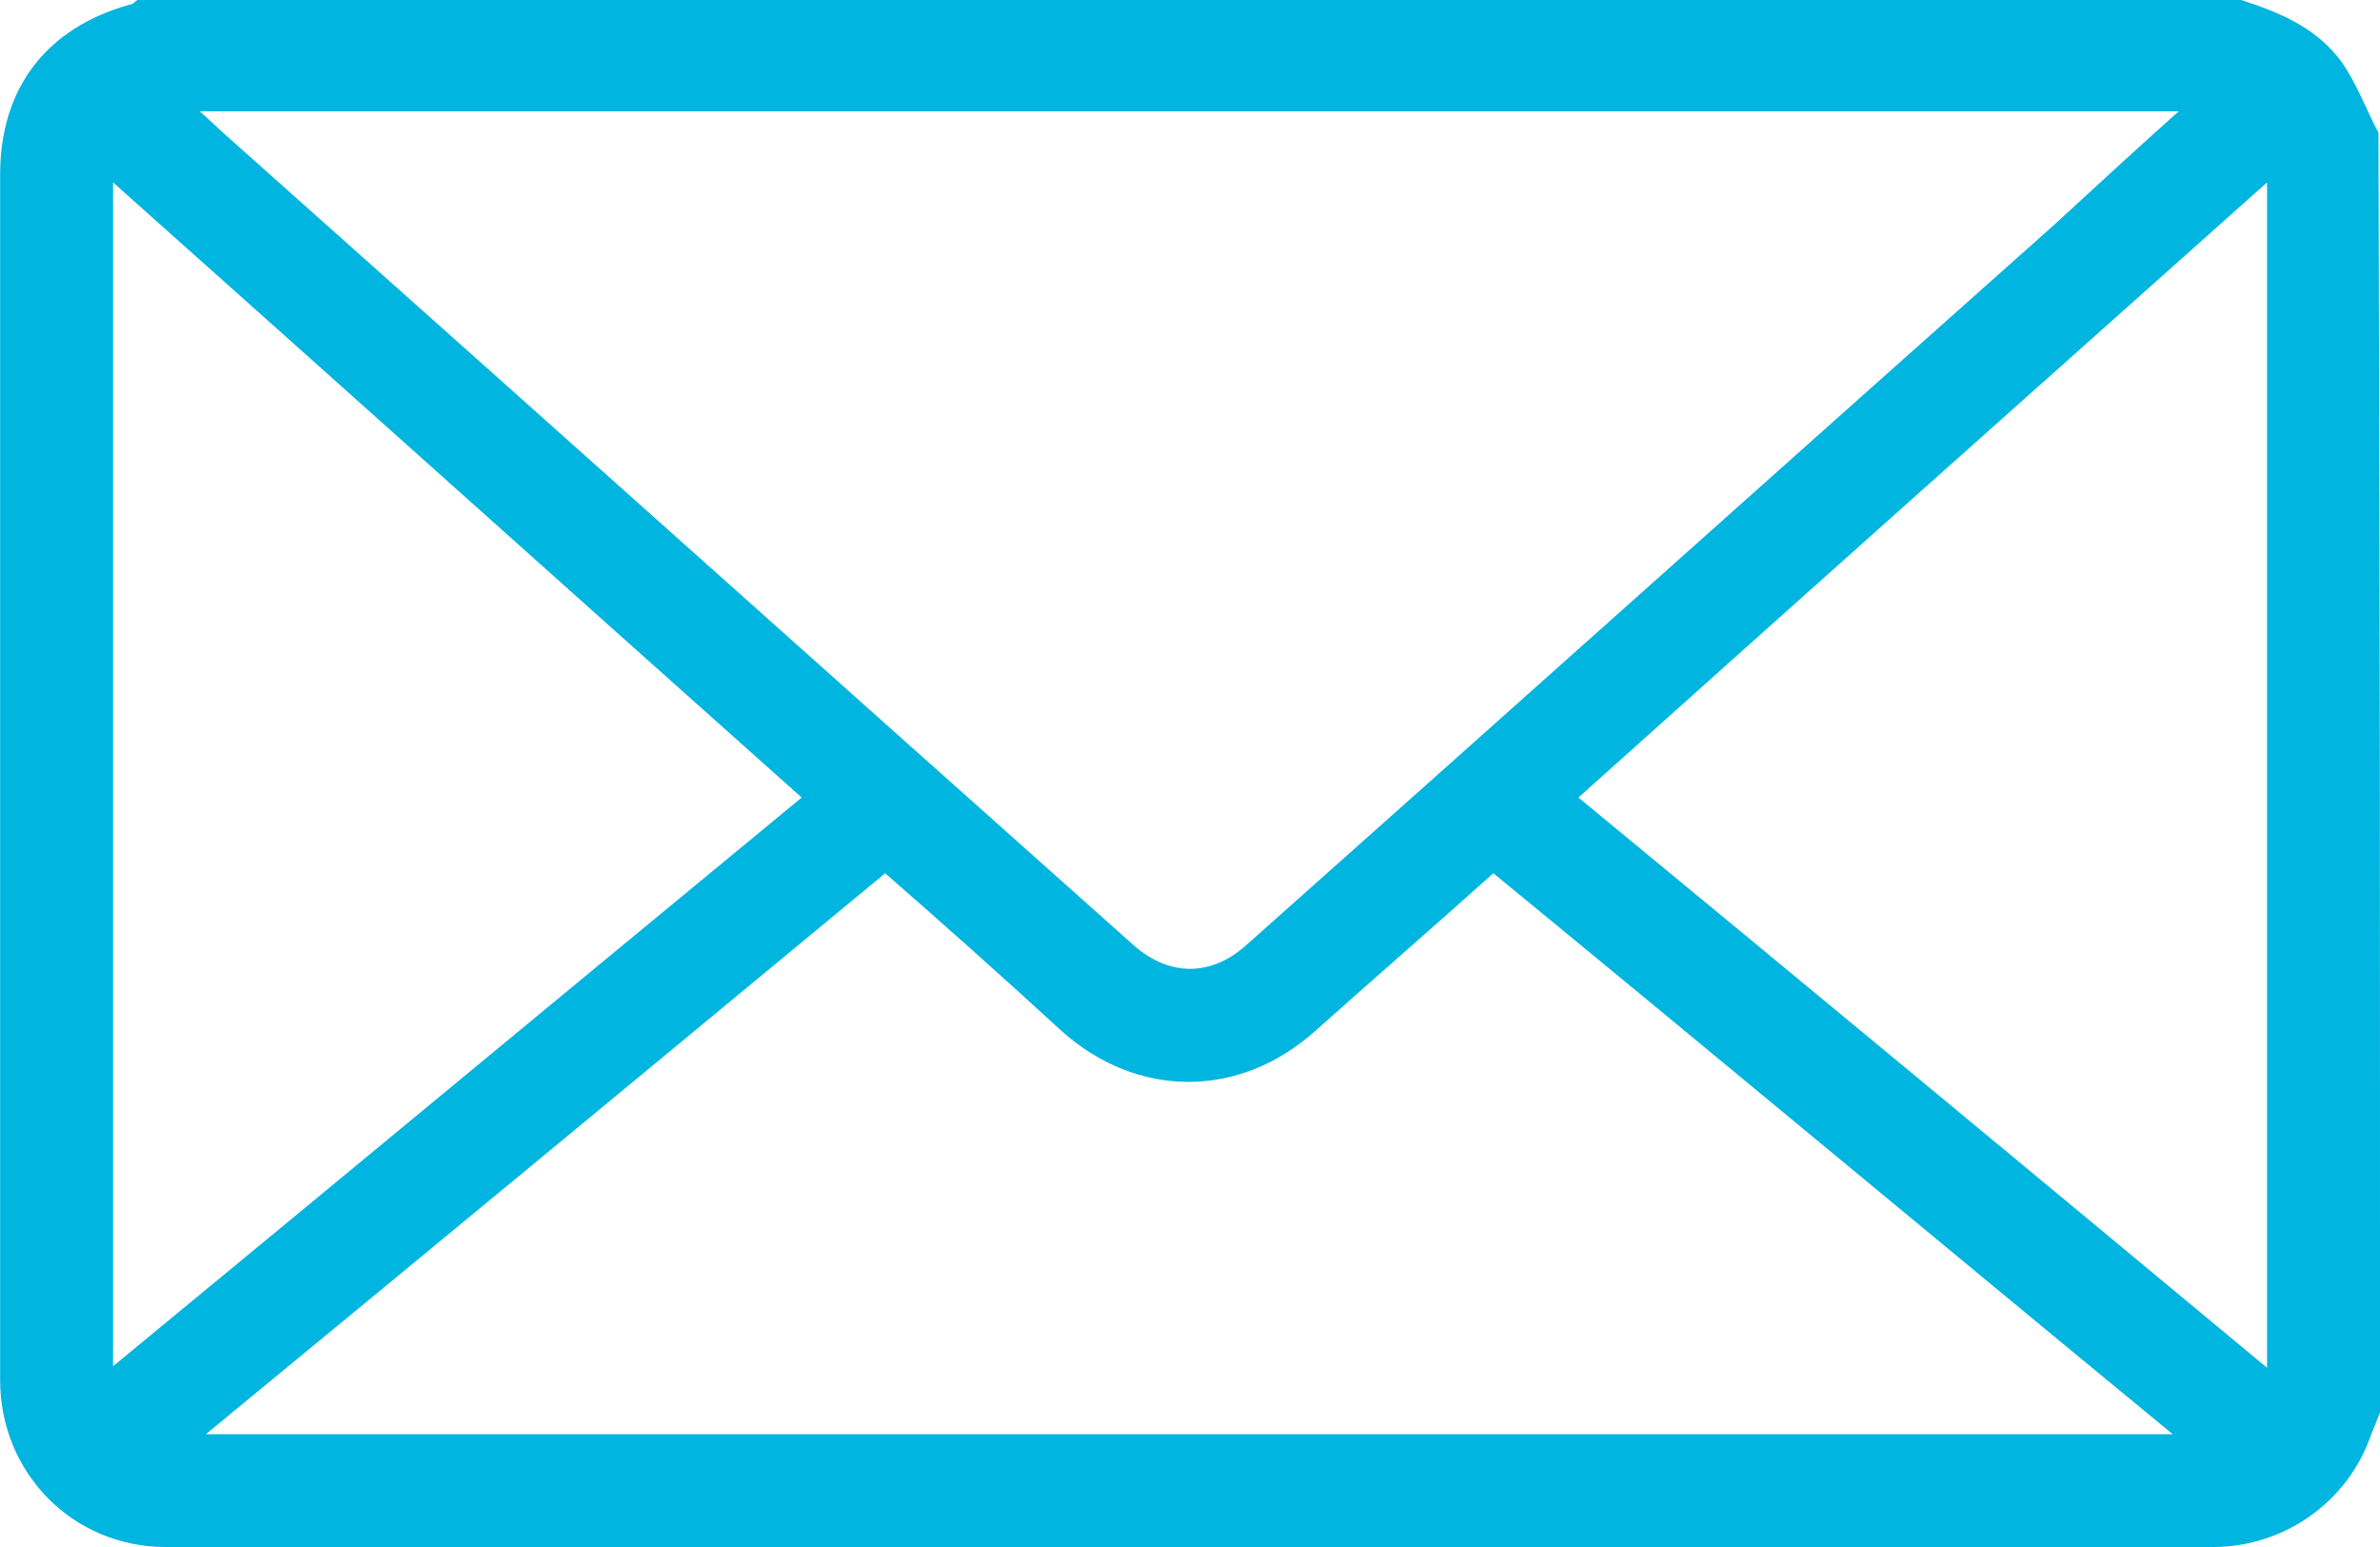 <svg xmlns="http://www.w3.org/2000/svg" fill="none" height="13" viewBox="0 0 20 13" width="20"><path d="m20 11.87c-.026.065-.052.13-.078.195-.195.558-.728.935-1.326.935-5.735 0-11.469 0-17.204 0-.78 0-1.391-.623-1.391-1.403 0-3.377 0-6.753 0-10.13 0-.727.39-1.234 1.092-1.429.026 0 .039-.026.065-.039h17.672c.325.104.637.234.845.519.13.182.208.403.312.597.013 3.584.013 7.169.013 10.753zm-1.69-10.935c-5.553 0-11.079 0-16.632 0 .117.104.195.182.286.26 2.523 2.247 5.046 4.506 7.568 6.753.299.26.65.26.949-.013 2.263-2.013 4.525-4.039 6.788-6.052.338-.312.676-.623 1.04-.948zm-10.871 6.403c-1.899 1.571-3.784 3.13-5.709 4.714h16.528c-1.925-1.584-3.81-3.156-5.709-4.714-.507.455-1.001.883-1.496 1.325-.637.571-1.495.571-2.133 0-.481-.442-.975-.883-1.482-1.325zm-6.489-5.805v9.948c1.938-1.597 3.849-3.182 5.787-4.779-1.938-1.727-3.849-3.442-5.787-5.169zm18.101 0c-1.951 1.74-3.862 3.442-5.787 5.169 1.938 1.597 3.849 3.182 5.787 4.792 0-3.338 0-6.636 0-9.961z" fill="#00b5df"></path></svg>